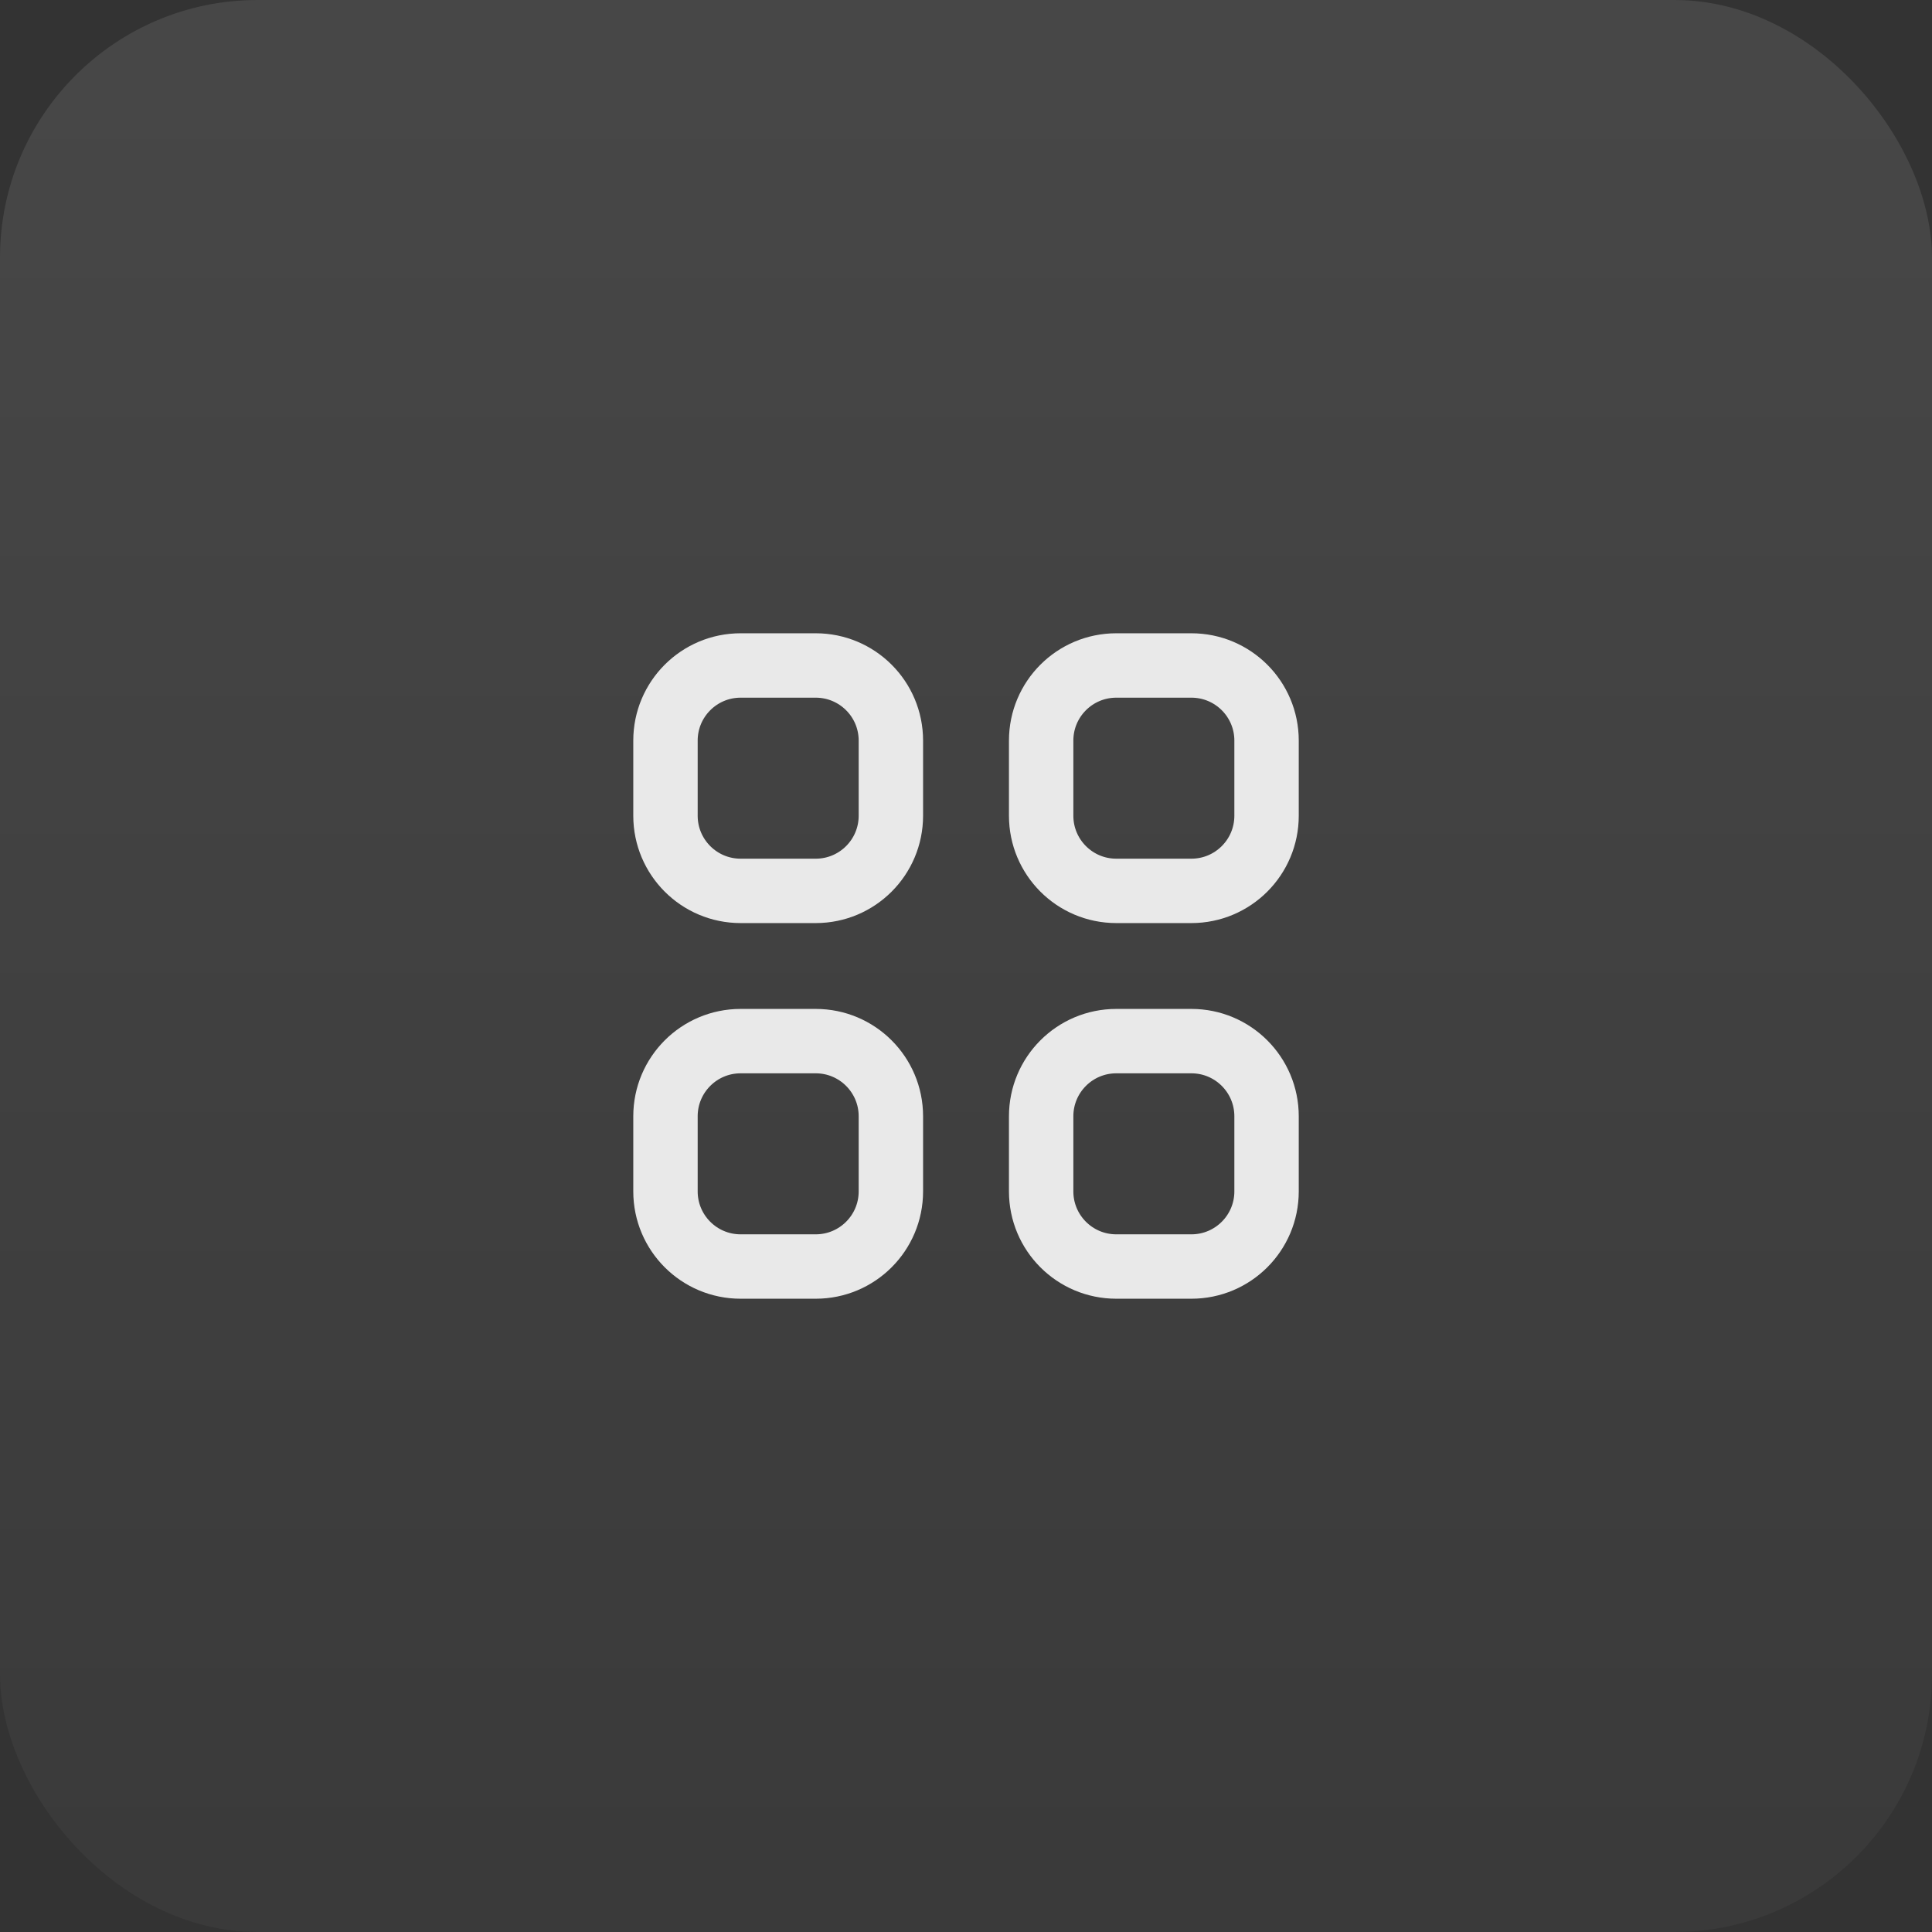 <svg width="60" height="60" viewBox="0 0 60 60" fill="none" xmlns="http://www.w3.org/2000/svg">
<rect x="0" y="0" width="60" height="60" fill="#333333" stroke="none"/>
<rect width="60" height="60" rx="8" fill="url(#paint0_linear_9991_547)" fill-opacity="0.1"/>
<path d="M20.667 23C20.667 21.711 21.712 20.667 23 20.667H25.334C26.622 20.667 27.667 21.711 27.667 23V25.333C27.667 26.622 26.622 27.667 25.334 27.667H23C21.712 27.667 20.667 26.622 20.667 25.333V23Z" stroke="#E9E9E9" stroke-width="2" stroke-linecap="round" stroke-linejoin="round"/>
<path d="M32.334 23C32.334 21.711 33.378 20.667 34.667 20.667H37C38.289 20.667 39.334 21.711 39.334 23V25.333C39.334 26.622 38.289 27.667 37 27.667H34.667C33.378 27.667 32.334 26.622 32.334 25.333V23Z" stroke="#E9E9E9" stroke-width="2" stroke-linecap="round" stroke-linejoin="round"/>
<path d="M20.667 34.667C20.667 33.378 21.712 32.333 23 32.333H25.334C26.622 32.333 27.667 33.378 27.667 34.667V37C27.667 38.289 26.622 39.333 25.334 39.333H23C21.712 39.333 20.667 38.289 20.667 37V34.667Z" stroke="#E9E9E9" stroke-width="2" stroke-linecap="round" stroke-linejoin="round"/>
<path d="M32.334 34.667C32.334 33.378 33.378 32.333 34.667 32.333H37C38.289 32.333 39.334 33.378 39.334 34.667V37C39.334 38.289 38.289 39.333 37 39.333H34.667C33.378 39.333 32.334 38.289 32.334 37V34.667Z" stroke="#E9E9E9" stroke-width="2" stroke-linecap="round" stroke-linejoin="round"/>
<defs>
<linearGradient id="paint0_linear_9991_547" x1="30" y1="0" x2="30" y2="60" gradientUnits="userSpaceOnUse">
<stop stop-color="white"/>
<stop offset="1" stop-color="#747474"/>
</linearGradient>
</defs>
</svg>
